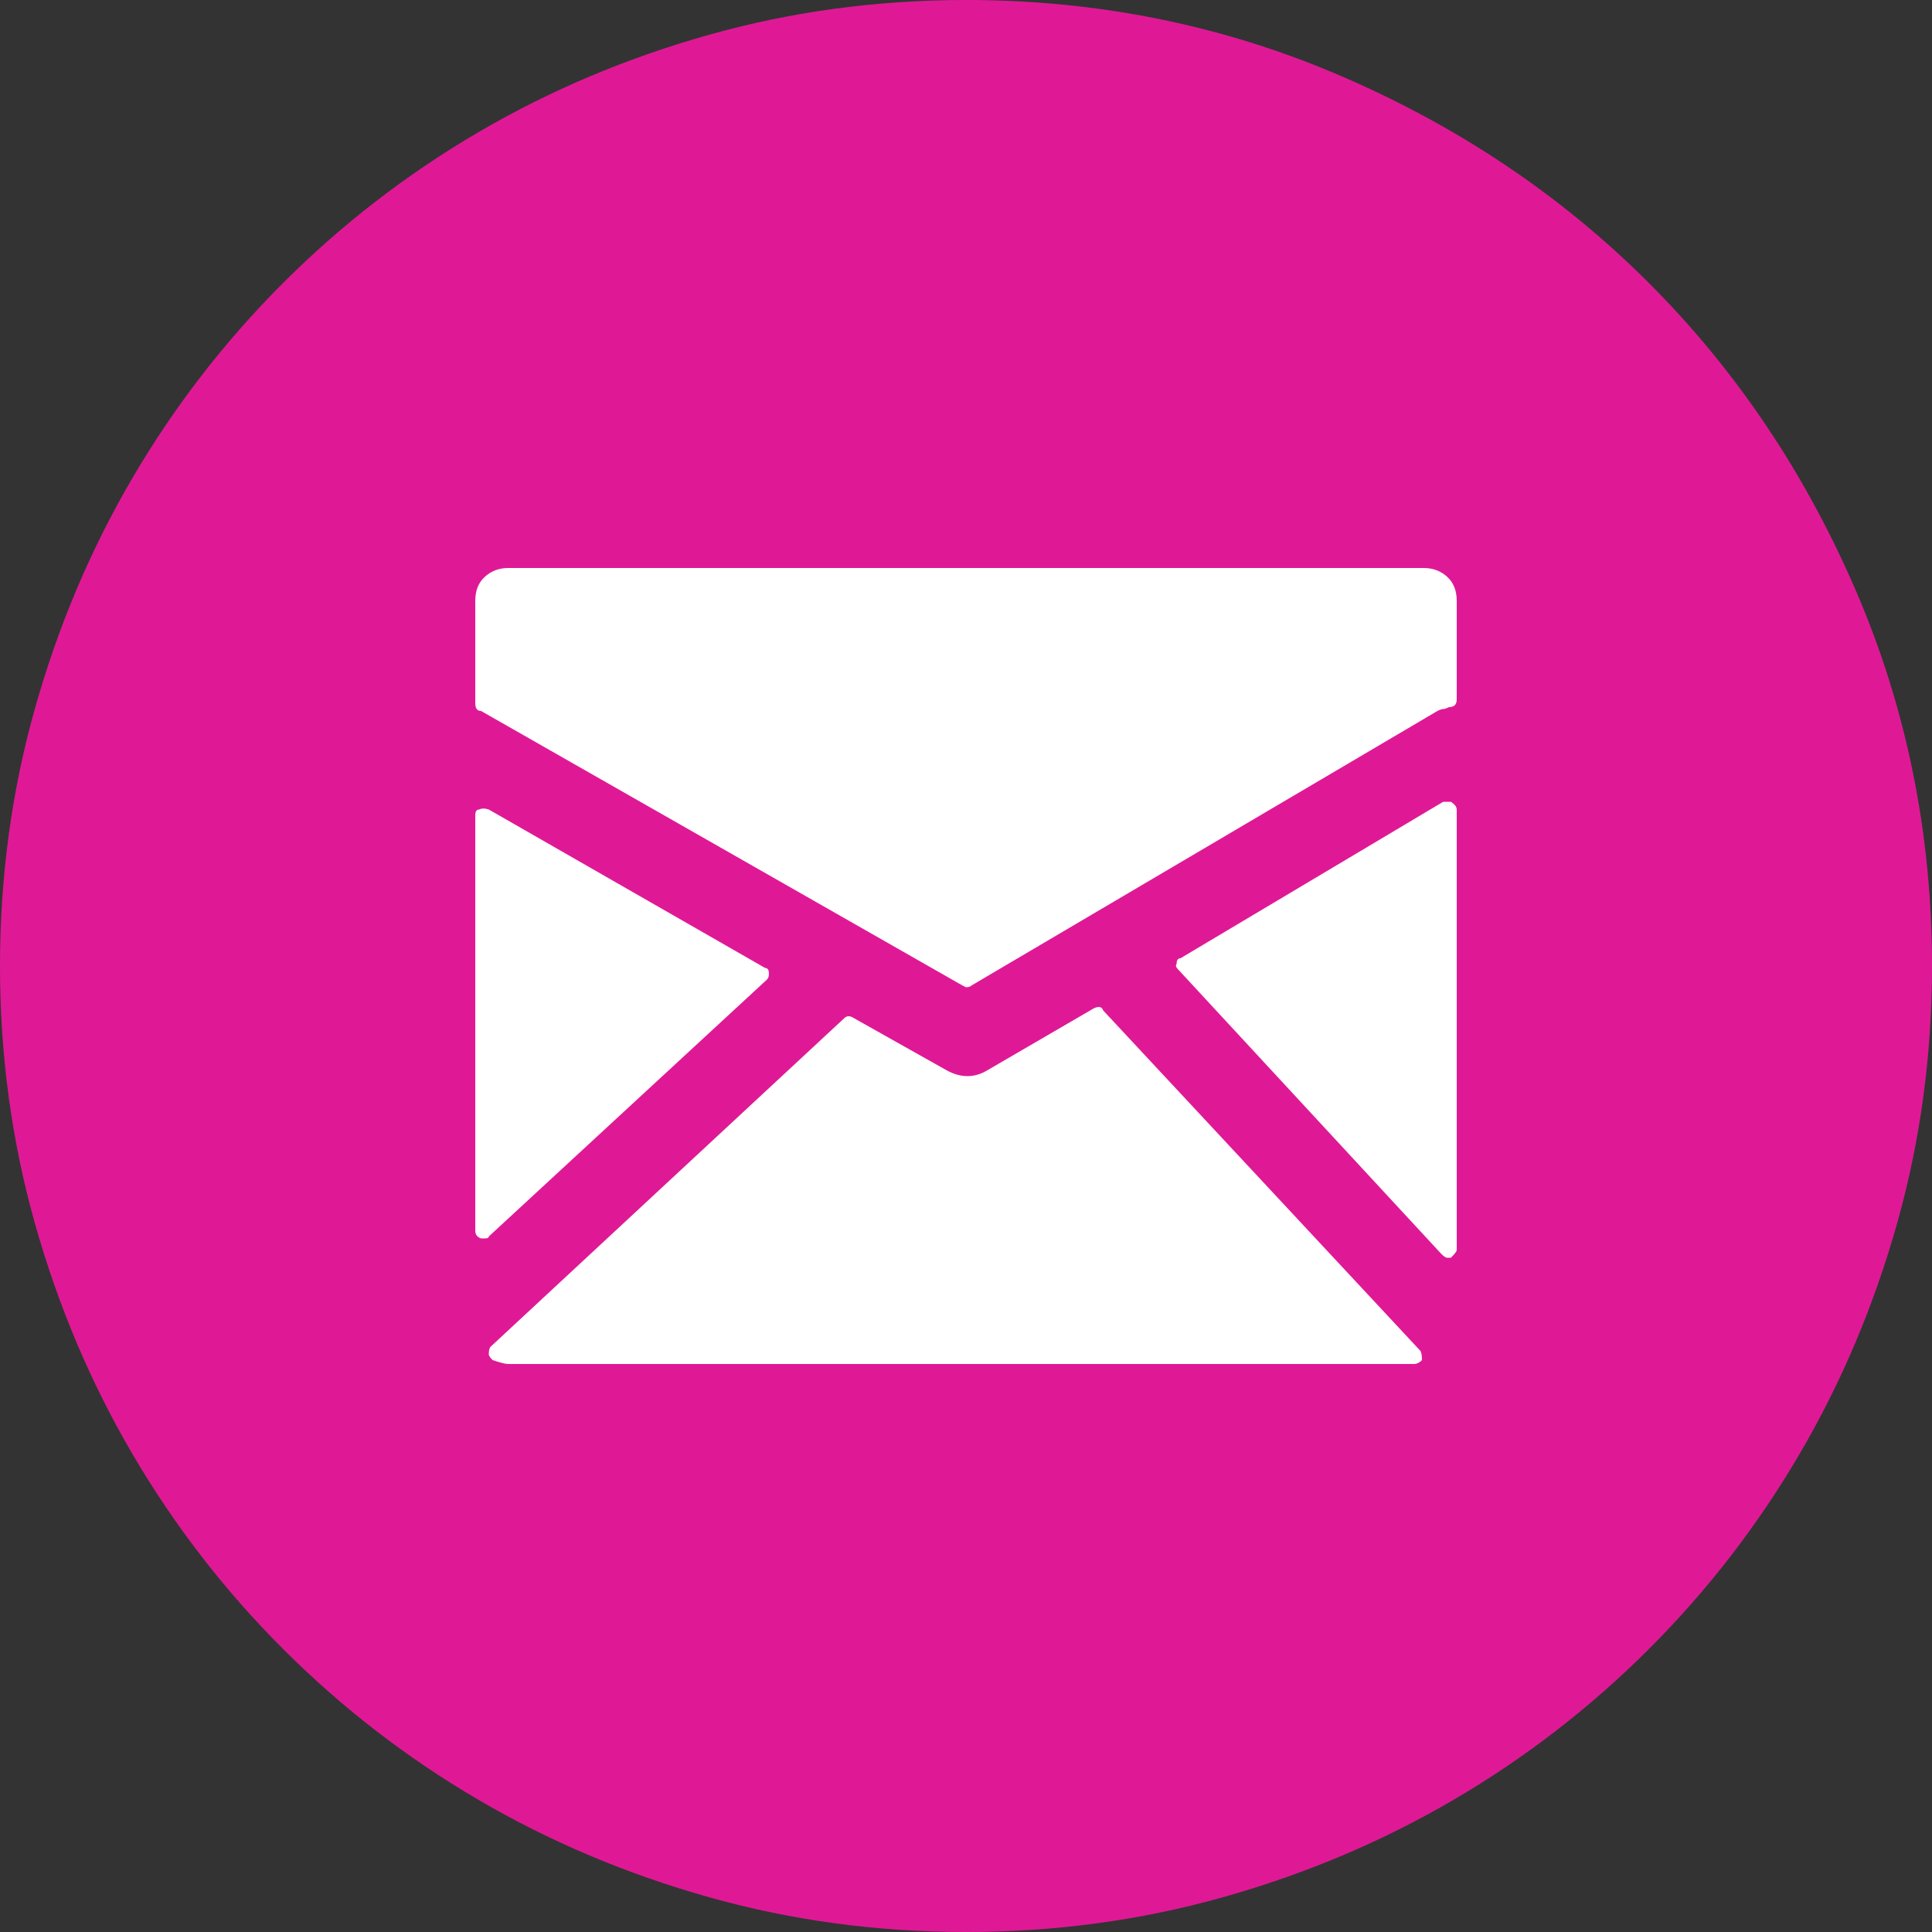 <?xml version="1.0" encoding="utf-8"?>
<!-- Generator: Adobe Illustrator 18.0.0, SVG Export Plug-In . SVG Version: 6.00 Build 0)  -->
<!DOCTYPE svg PUBLIC "-//W3C//DTD SVG 1.1//EN" "http://www.w3.org/Graphics/SVG/1.1/DTD/svg11.dtd">
<svg version="1.1" id="Layer_1" xmlns="http://www.w3.org/2000/svg" xmlns:xlink="http://www.w3.org/1999/xlink" x="0px" y="0px"
	 viewBox="0 0 54 54" enable-background="new 0 0 54 54" xml:space="preserve">
<rect x="0" y="0" width="54" height="54" fill="#333333" stroke="none"/>
<path fill="#DF1995" d="M27,54c-2.484,0-4.878-0.324-7.182-0.972c-2.304-0.648-4.455-1.557-6.453-2.727
	c-1.998-1.17-3.816-2.574-5.454-4.212c-1.638-1.638-3.042-3.456-4.212-5.454c-1.17-1.998-2.079-4.149-2.727-6.453
	C0.324,31.878,0,29.484,0,27c0-2.484,0.324-4.878,0.972-7.182c0.648-2.304,1.557-4.455,2.727-6.453
	c1.17-1.998,2.574-3.816,4.212-5.454c1.638-1.638,3.456-3.042,5.454-4.212c1.998-1.17,4.149-2.079,6.453-2.727
	C22.122,0.324,24.516,0,27,0c3.708,0,7.209,0.711,10.503,2.133c3.294,1.422,6.156,3.348,8.586,5.778
	c2.43,2.43,4.356,5.292,5.778,8.586C53.289,19.791,54,23.292,54,27c0,2.484-0.324,4.878-0.972,7.182
	c-0.648,2.304-1.557,4.455-2.727,6.453c-1.17,1.998-2.574,3.816-4.212,5.454c-1.638,1.638-3.456,3.042-5.454,4.212
	c-1.998,1.17-4.149,2.079-6.453,2.727C31.878,53.676,29.484,54,27,54z"/>
<path fill="#FFFFFF" d="M39.798,15.876H14.202c-0.252,0-0.468,0.081-0.648,0.243c-0.18,0.162-0.27,0.387-0.27,0.675v2.862
	c0,0.144,0.054,0.216,0.162,0.216l13.446,7.668L27,27.594c0.072,0,0.126-0.018,0.162-0.054l13.014-7.668
	c0.072-0.036,0.126-0.054,0.162-0.054c0.036,0,0.09-0.018,0.162-0.054c0.144,0,0.216-0.072,0.216-0.216v-2.754
	c0-0.288-0.09-0.513-0.27-0.675C40.266,15.957,40.05,15.876,39.798,15.876z M21.438,27.378c0.036-0.036,0.054-0.09,0.054-0.162
	c0-0.108-0.036-0.162-0.108-0.162l-7.722-4.428c-0.108-0.036-0.198-0.036-0.27,0c-0.072,0-0.108,0.054-0.108,0.162v11.61
	c0,0.108,0.054,0.18,0.162,0.216h0.108c0.072,0,0.108-0.018,0.108-0.054L21.438,27.378z M30.834,28.242
	c-0.036-0.108-0.126-0.126-0.27-0.054l-2.97,1.728c-0.36,0.216-0.738,0.216-1.134,0l-2.592-1.458c-0.108-0.072-0.198-0.072-0.27,0
	l-9.882,9.18c-0.036,0.036-0.054,0.108-0.054,0.216c0,0.036,0.036,0.09,0.108,0.162c0.216,0.072,0.36,0.108,0.432,0.108h25.326
	c0.072,0,0.144-0.036,0.216-0.108c0-0.144-0.018-0.234-0.054-0.27L30.834,28.242z M40.554,22.41h-0.216l-7.344,4.374
	c-0.072,0-0.108,0.054-0.108,0.162c-0.036,0.036-0.018,0.09,0.054,0.162l7.344,7.938c0.072,0.072,0.126,0.108,0.162,0.108h0.108
	c0.108-0.108,0.162-0.18,0.162-0.216V22.626C40.716,22.554,40.662,22.482,40.554,22.41z"/>
</svg>
